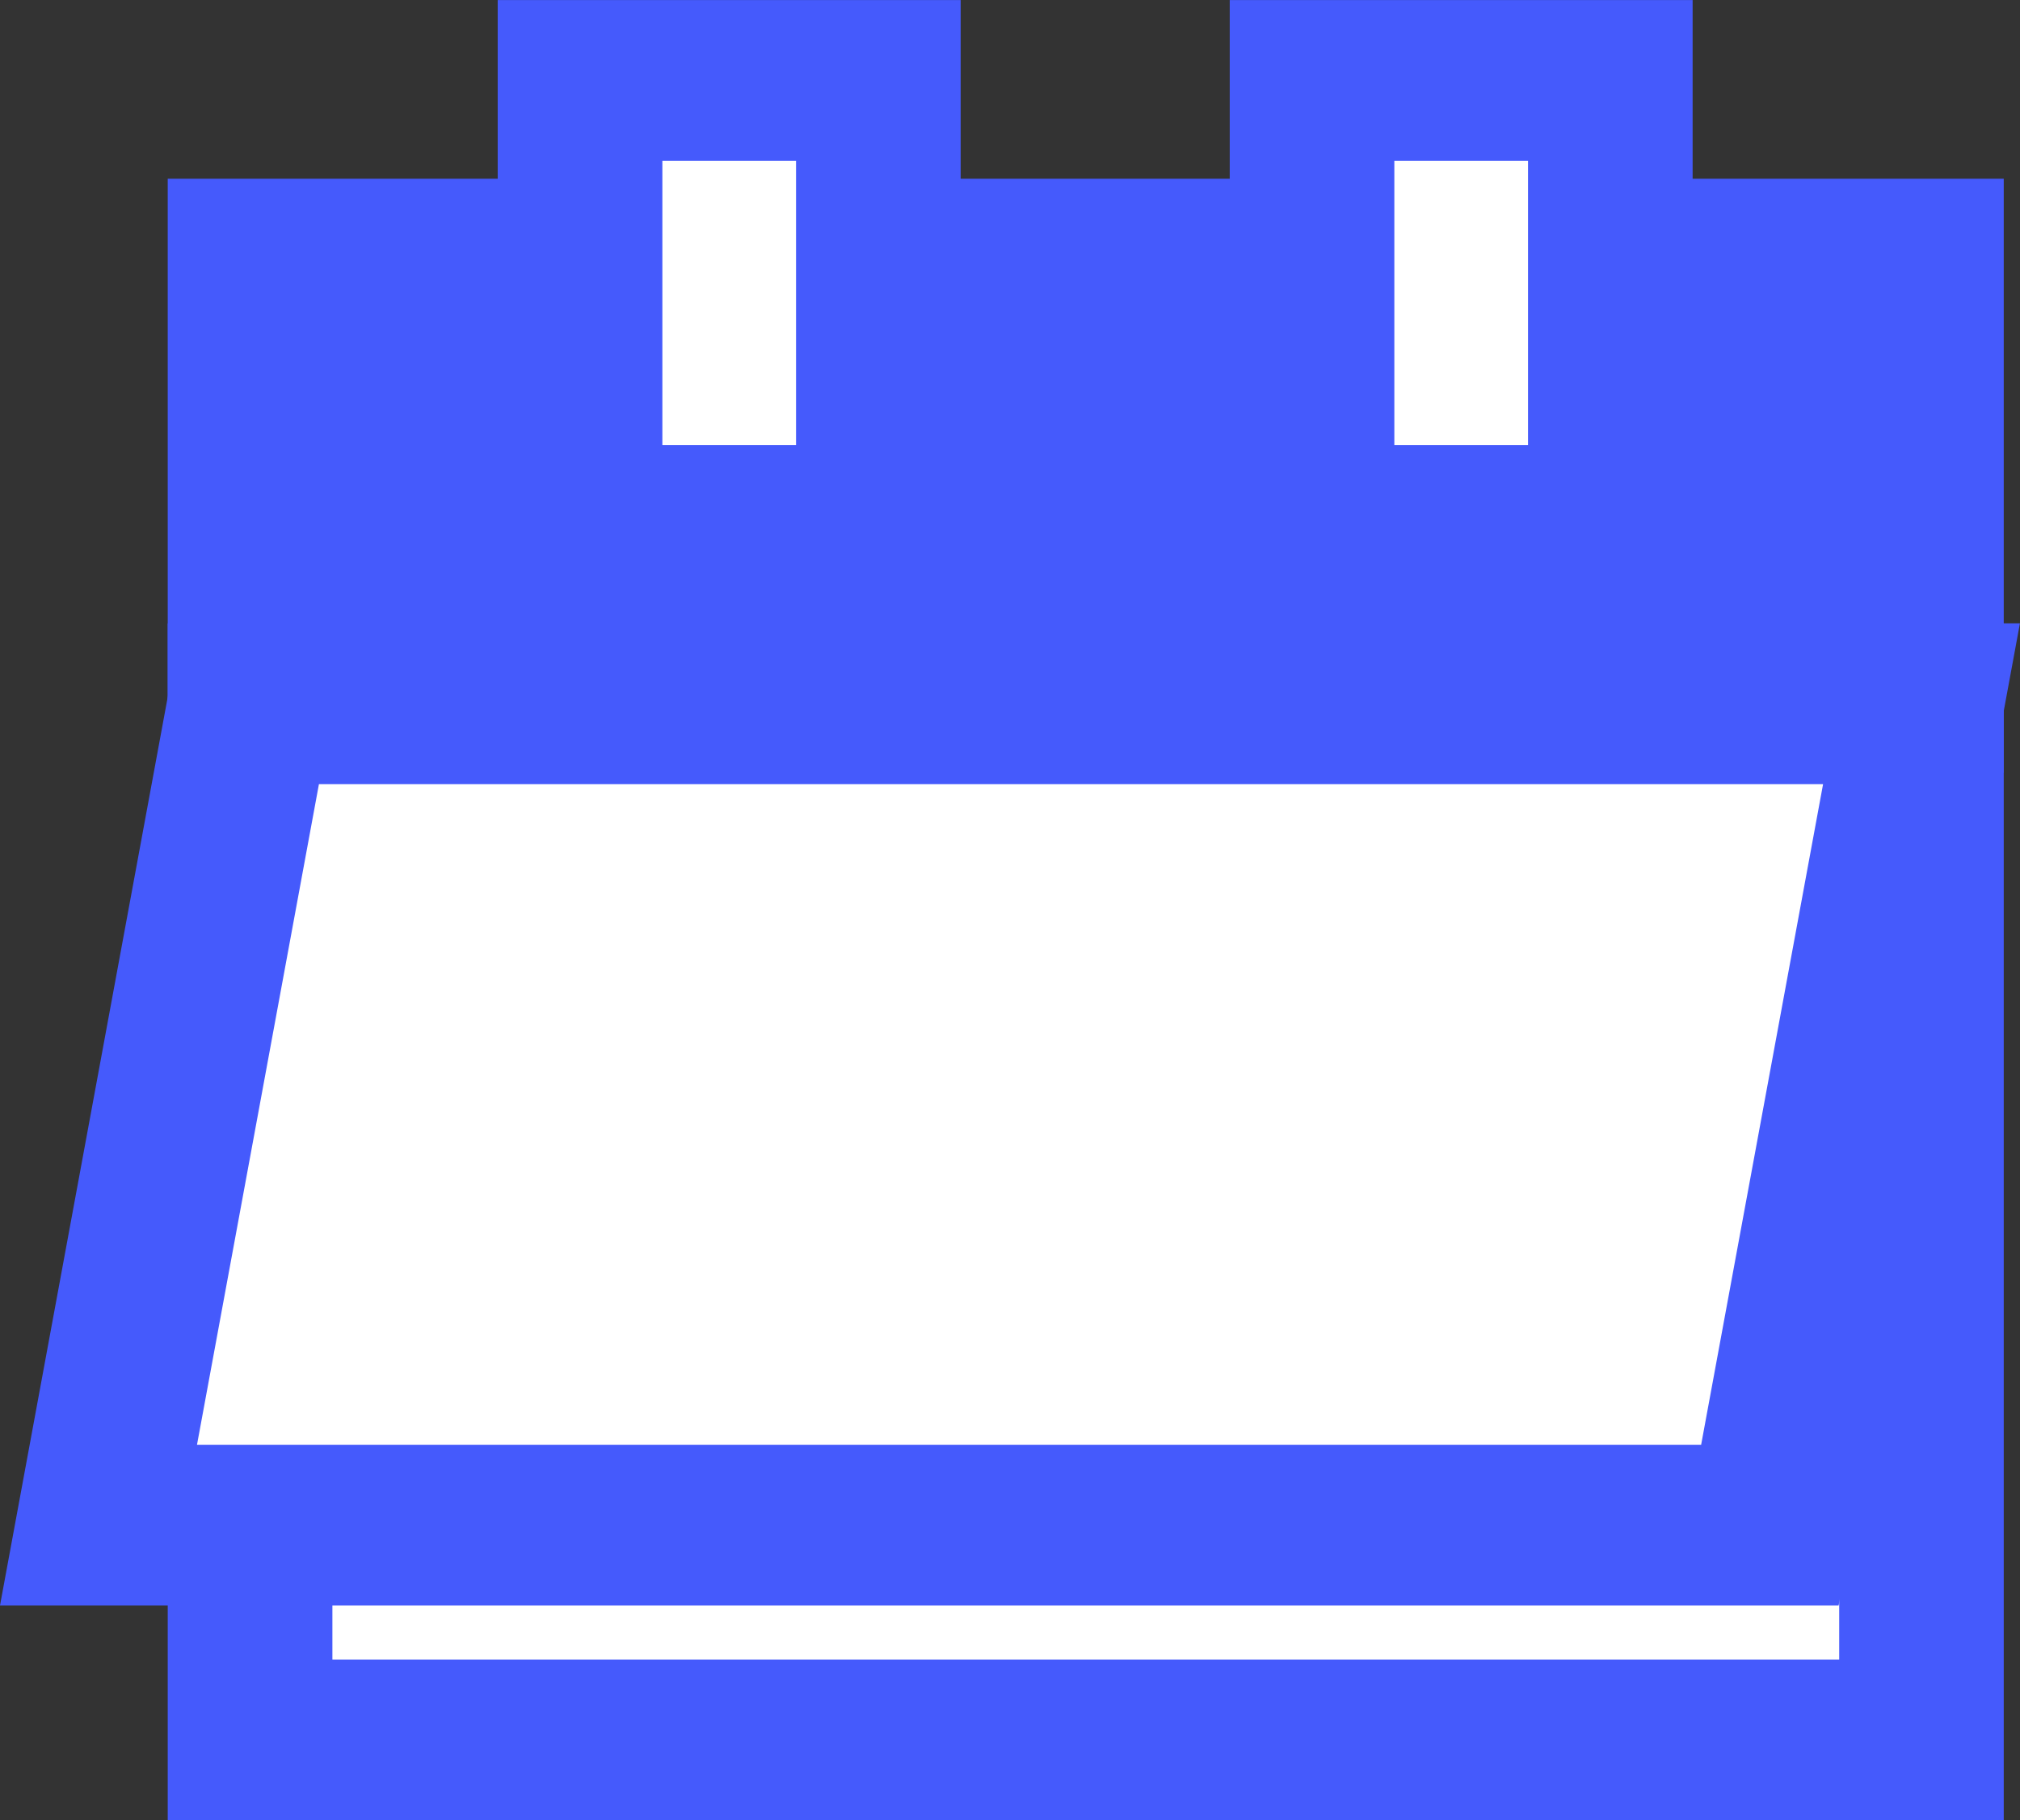 <svg xmlns="http://www.w3.org/2000/svg" width="34.937" height="31.492" viewBox="0 0 34.937 31.492"><rect x="0" y="0" width="34.937" height="31.492" fill="#333333" stroke="none"/><g transform="translate(0 0)"><rect width="28.908" height="7.496" transform="translate(4.325 4.482)" fill="#455afc"/><path d="M35.831,14.723H4.076V4.446H35.831ZM6.923,11.942H32.984V7.227H6.923Z" transform="translate(-1.175 -1.354)" fill="#455afc"/><rect width="28.908" height="17.926" transform="translate(4.325 12.175)" fill="#fff"/><path d="M6.924,18.291H32.985V33.437H6.924ZM4.076,36.217H35.831V15.51H4.076Z" transform="translate(-1.175 -4.726)" fill="#455afc"/><rect width="5.159" height="7.701" transform="translate(10.032 1.392)" fill="#fff"/><path d="M14.941,2.78h2.312V7.7H14.941Zm-2.848,7.7H20.1V0H12.093Z" transform="translate(-3.485 0.001)" fill="#455afc"/><rect width="5.159" height="7.701" transform="translate(22.693 1.392)" fill="#fff"/><path d="M32.728,2.78H35.04V7.7H32.728Zm-2.847,7.7h8.006V0H29.881Z" transform="translate(-8.612 0.001)" fill="#455afc"/><rect width="4.169" height="4.072" transform="translate(8.443 15.786)" fill="#455afc"/><rect width="4.169" height="4.072" transform="translate(16.694 15.786)" fill="#455afc"/><rect width="4.169" height="4.072" transform="translate(24.946 15.786)" fill="#455afc"/><rect width="4.169" height="4.072" transform="translate(8.443 22.313)" fill="#455afc"/><rect width="4.169" height="4.072" transform="translate(16.694 22.313)" fill="#455afc"/><rect width="4.169" height="4.072" transform="translate(24.946 22.313)" fill="#455afc"/><path d="M31.3,31.72H2.393l2.622-14.21H33.923Z" transform="translate(-0.69 -5.335)" fill="#fff"/><path d="M5.516,18.292H31.531L29.422,29.721H3.407Zm-2.38-2.781L0,32.5H31.8l3.136-16.991Z" transform="translate(0 -4.726)" fill="#455afc"/></g></svg>